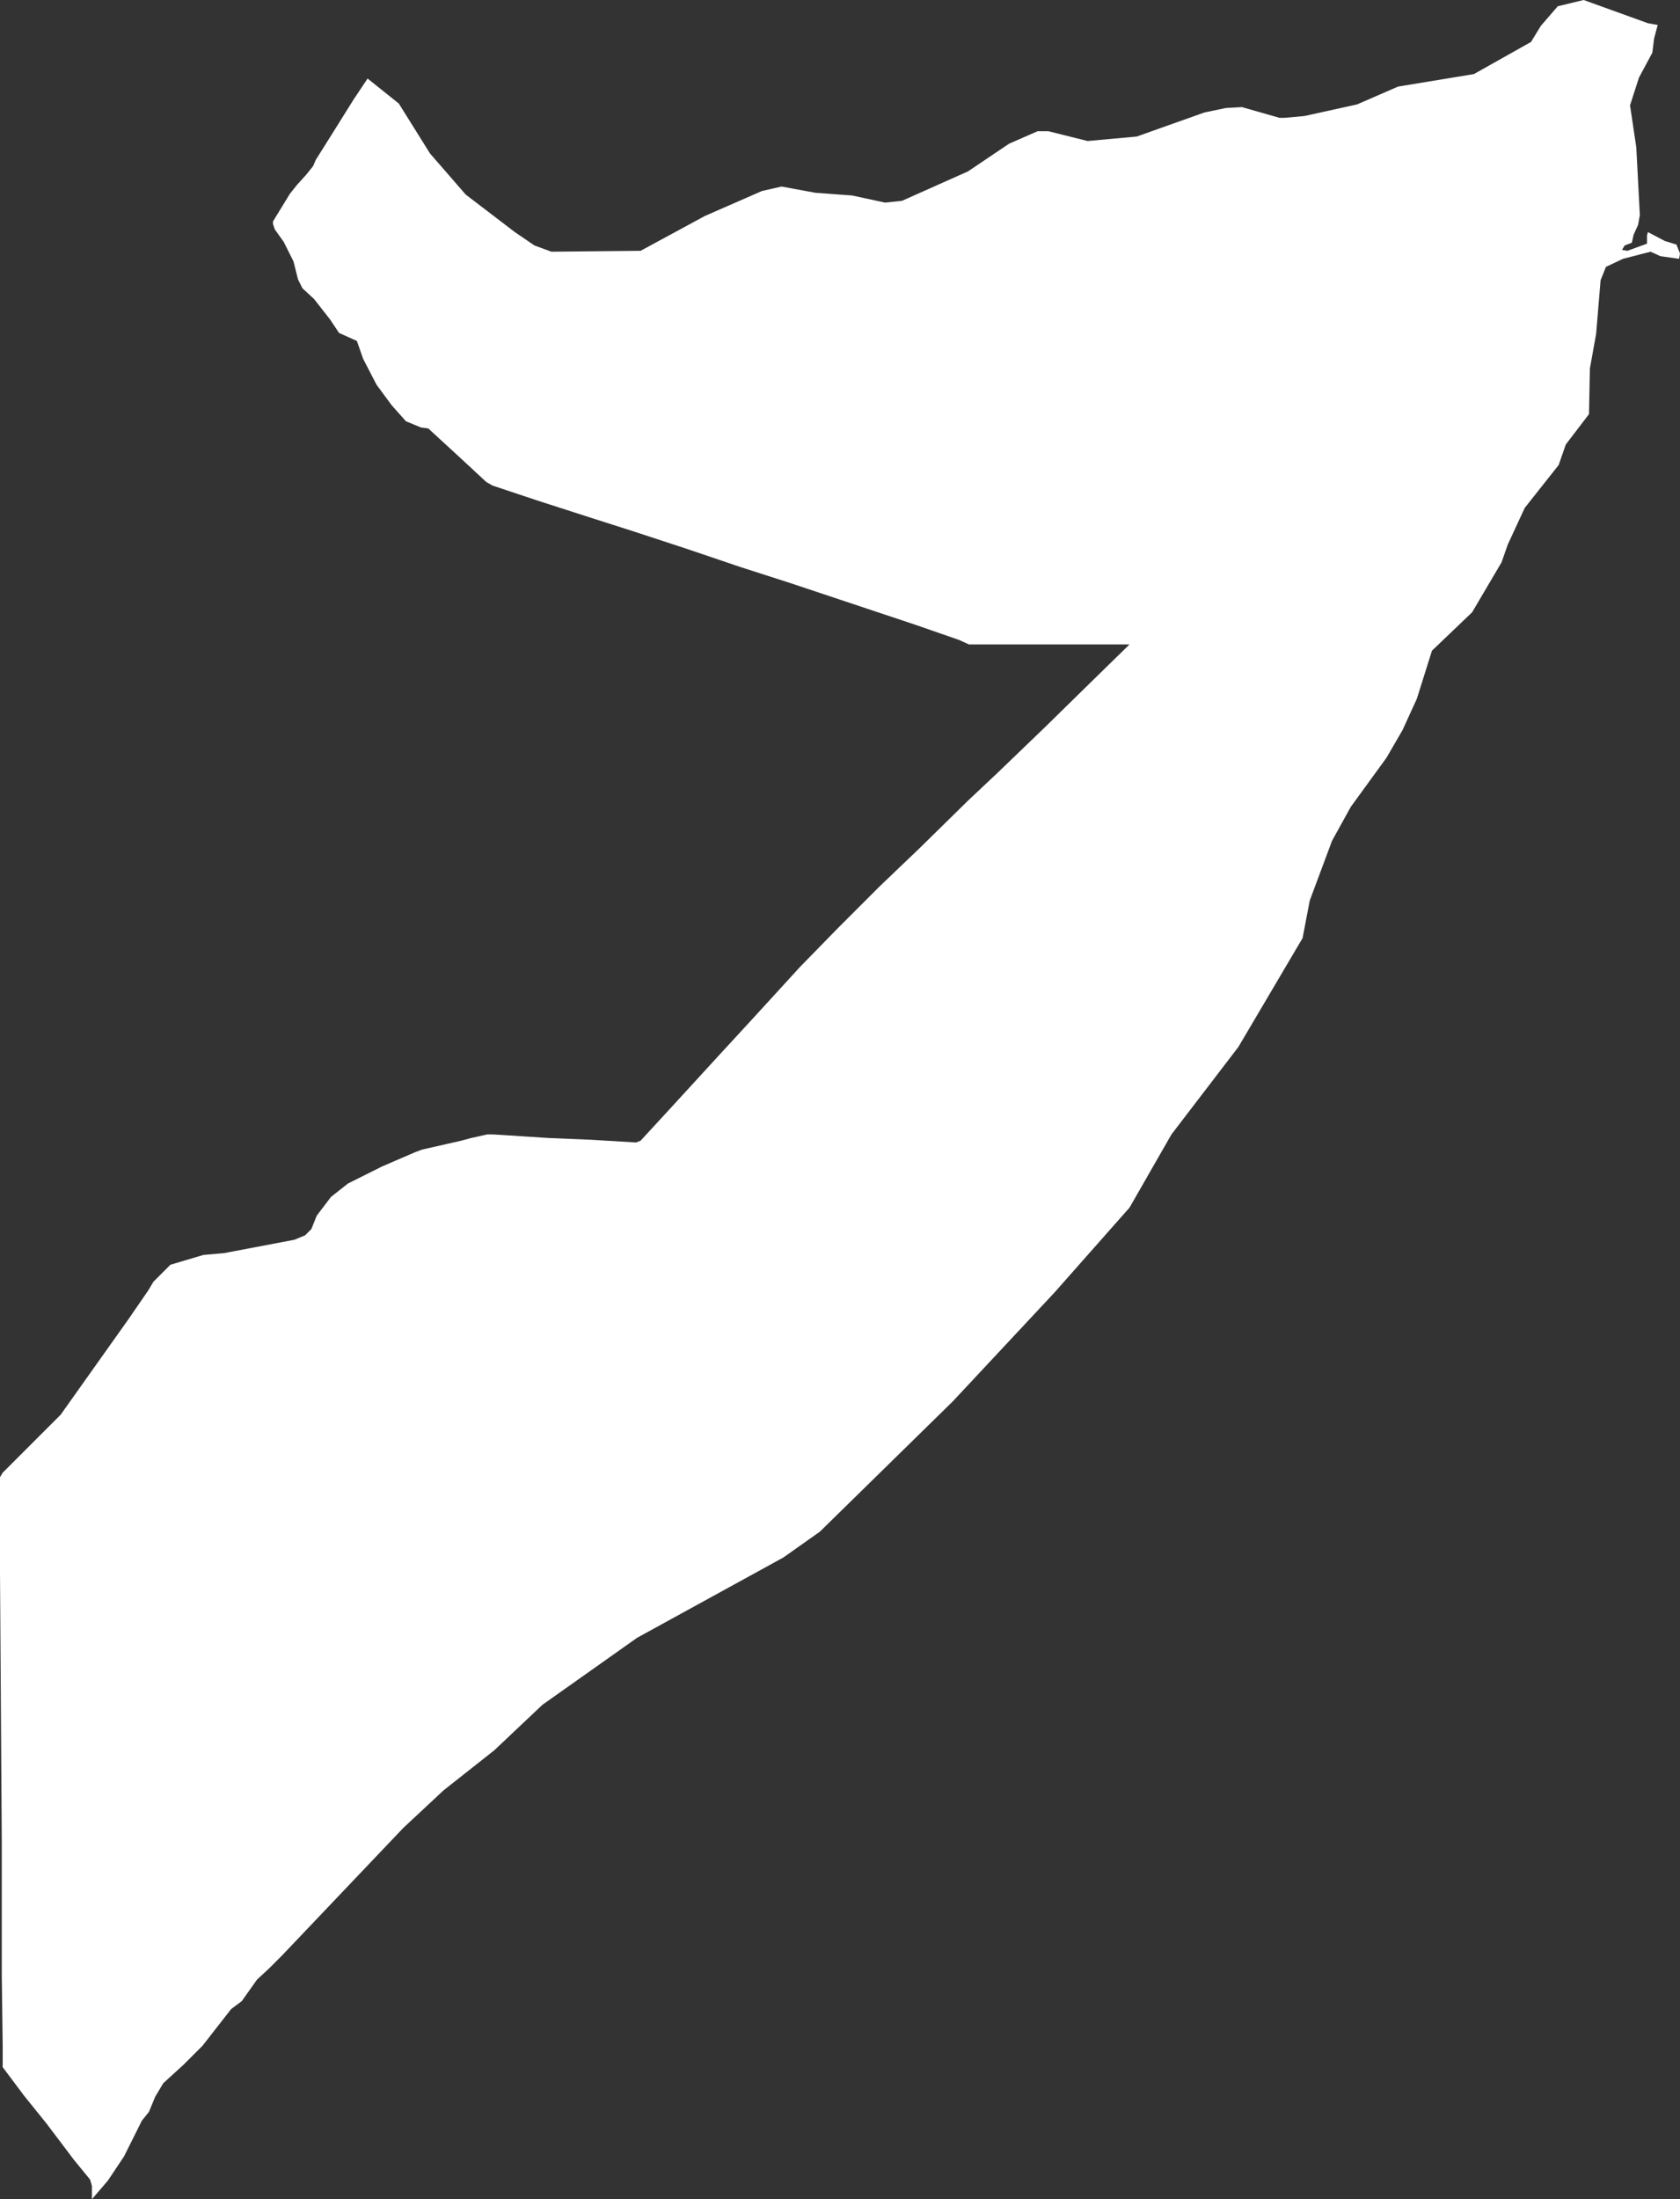 <svg xmlns="http://www.w3.org/2000/svg" viewBox="0 0 18.83 24.64"><rect x="0" y="0" width="18.83" height="24.64" fill="#333333" stroke="none"/><defs><style>.cls-1{fill:#fff;fill-rule:evenodd;}</style></defs><g id="Calque_2" data-name="Calque 2"><g id="SO"><polygon class="cls-1" points="18.79 2.74 18.66 2.7 18.47 2.6 18.46 2.64 18.46 2.73 18.24 2.81 18.18 2.8 18.21 2.75 18.29 2.72 18.31 2.63 18.36 2.52 18.38 2.41 18.34 1.65 18.27 1.18 18.37 0.87 18.52 0.59 18.54 0.43 18.58 0.28 18.47 0.26 17.75 0 17.46 0.07 17.27 0.29 17.16 0.47 16.52 0.83 15.67 0.97 15.21 1.17 14.62 1.3 14.4 1.32 14.34 1.32 13.92 1.2 13.74 1.21 13.5 1.26 12.74 1.53 12.19 1.58 11.75 1.47 11.63 1.47 11.31 1.61 10.85 1.92 10.11 2.25 9.92 2.27 9.55 2.19 9.14 2.16 8.76 2.09 8.54 2.14 7.9 2.42 7.18 2.81 6.18 2.82 5.99 2.75 5.77 2.6 5.22 2.18 4.82 1.72 4.47 1.16 4.12 0.88 3.96 1.12 3.76 1.44 3.54 1.79 3.51 1.86 3.43 1.96 3.33 2.07 3.25 2.17 3.06 2.48 3.06 2.51 3.08 2.57 3.18 2.71 3.29 2.93 3.34 3.13 3.39 3.23 3.52 3.35 3.7 3.58 3.8 3.73 4 3.82 4.07 4.02 4.22 4.31 4.39 4.54 4.55 4.72 4.72 4.79 4.8 4.8 5.17 5.14 5.45 5.4 5.52 5.44 6.03 5.61 6.62 5.8 7.09 5.95 7.7 6.15 8.29 6.35 8.85 6.53 9.63 6.79 10.26 7 10.75 7.17 10.86 7.22 11.45 7.22 12.05 7.22 12.66 7.22 12.22 7.65 11.72 8.14 11.19 8.65 10.85 8.97 10.31 9.5 9.86 9.93 9.39 10.4 8.97 10.83 8.43 11.42 8.08 11.8 7.53 12.4 7.18 12.78 7.13 12.8 6.63 12.77 6.15 12.75 5.53 12.71 5.46 12.71 5.28 12.75 5.17 12.78 4.73 12.88 4.65 12.91 4.28 13.07 3.9 13.26 3.71 13.41 3.55 13.62 3.49 13.77 3.42 13.84 3.3 13.89 2.51 14.04 2.28 14.06 1.91 14.17 1.72 14.36 1.66 14.46 1.44 14.78 1.17 15.16 0.68 15.85 0.31 16.22 0.03 16.5 0 16.55 0 16.86 0 17.61 0.01 19.13 0.02 20.64 0.02 22.15 0.03 22.91 0.03 23.16 0.27 23.48 0.52 23.79 0.83 24.2 1.01 24.42 1.03 24.49 1.03 24.64 1.21 24.43 1.39 24.16 1.59 23.76 1.67 23.66 1.74 23.49 1.83 23.34 2.06 23.13 2.27 22.92 2.59 22.51 2.71 22.42 2.88 22.18 3.02 22.05 3.16 21.91 4.52 20.48 4.97 20.06 5.54 19.61 6.08 19.1 7.14 18.35 8.78 17.45 9.19 17.16 10.68 15.7 11.82 14.48 12.66 13.53 13.13 12.71 13.88 11.73 14.6 10.51 14.68 10.09 14.93 9.42 15.14 9.04 15.54 8.49 15.72 8.18 15.88 7.83 16.05 7.29 16.5 6.86 16.83 6.3 16.9 6.1 17.09 5.69 17.47 5.21 17.55 4.98 17.81 4.64 17.82 4.13 17.89 3.74 17.94 3.14 18 2.99 18.19 2.9 18.5 2.82 18.61 2.87 18.82 2.9 18.83 2.84 18.79 2.74"/></g></g></svg>